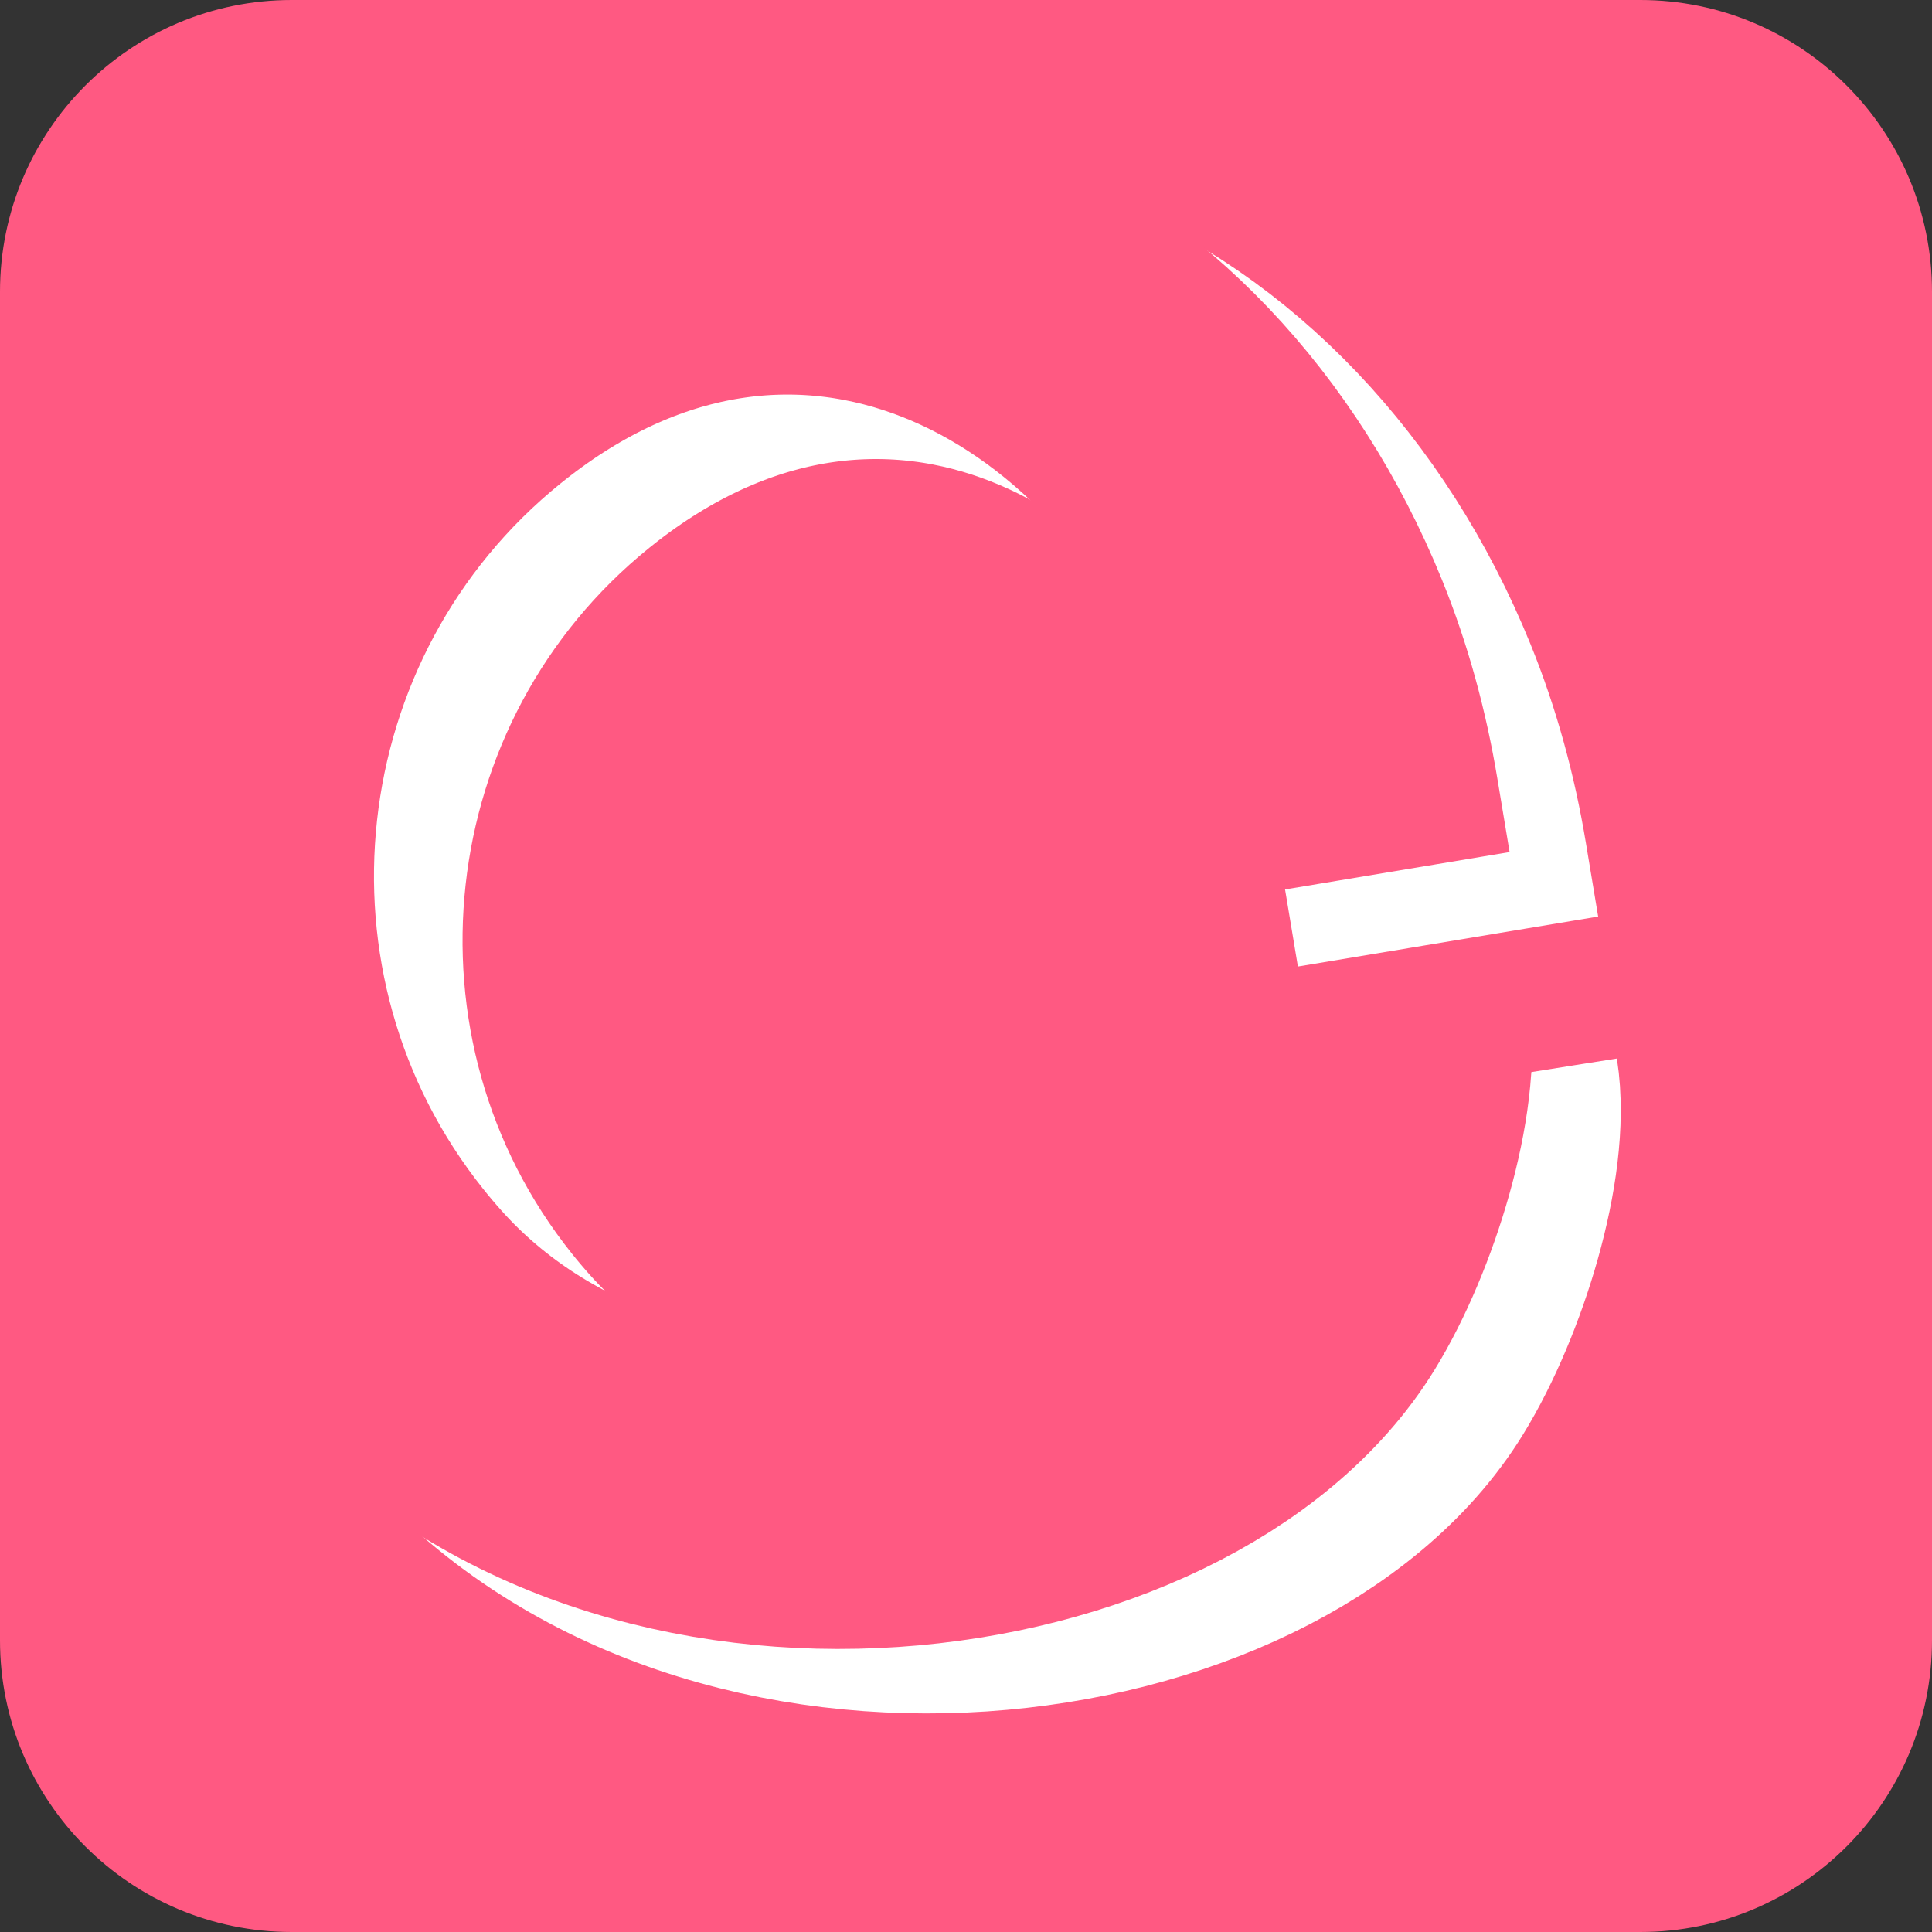 <svg xmlns="http://www.w3.org/2000/svg" width="172" height="172" viewBox="0 0 172 172" fill="none"><rect x="0" y="0" width="172" height="172" fill="#333333" stroke="none"/><g clip-path="url(#clip0_416_297)"><path d="M146.031 0H25.969C11.627 0 0 11.627 0 25.969V146.031C0 160.373 11.627 172 25.969 172H146.031C160.373 172 172 160.373 172 146.031V25.969C172 11.627 160.373 0 146.031 0Z" fill="#FF5982"></path><path d="M128.913 83.823L127.818 77.246C126.976 72.178 125.634 67.2 123.699 62.441C111.155 31.597 79.021 15.95 51.036 36.871C50.456 37.304 49.882 37.752 49.313 38.21C24.395 58.309 20.344 95.055 40.329 120.065C41.004 120.91 41.698 121.729 42.408 122.525C65.063 147.928 111.337 141.281 124.054 120.601C128.111 114.008 131.577 102.746 130.564 96.359" fill="#FF5982"></path><path d="M128.913 83.823L127.818 77.246C126.976 72.178 125.634 67.2 123.699 62.441C111.155 31.597 79.021 15.95 51.036 36.871C50.456 37.304 49.882 37.752 49.313 38.21C24.395 58.309 20.344 95.055 40.329 120.065C41.004 120.91 41.698 121.729 42.408 122.525C65.063 147.928 111.337 141.281 124.054 120.601C128.111 114.008 131.577 102.746 130.564 96.359" stroke="white" stroke-width="27.099" stroke-miterlimit="10"></path><path d="M121.029 78.083L119.934 71.506C119.091 66.439 117.75 61.461 115.815 56.702C103.271 25.858 71.137 10.211 43.151 31.131C42.572 31.565 41.997 32.012 41.428 32.47C16.51 52.569 12.459 89.316 32.445 114.325C33.119 115.171 33.813 115.989 34.523 116.786C57.178 142.188 103.452 135.541 116.17 114.862C120.226 108.269 123.692 97.006 122.679 90.619" stroke="#FF5982" stroke-width="27.099" stroke-miterlimit="10"></path></g><defs><clipPath id="clip0_416_297"><rect width="172" height="172" fill="white"></rect></clipPath></defs></svg>